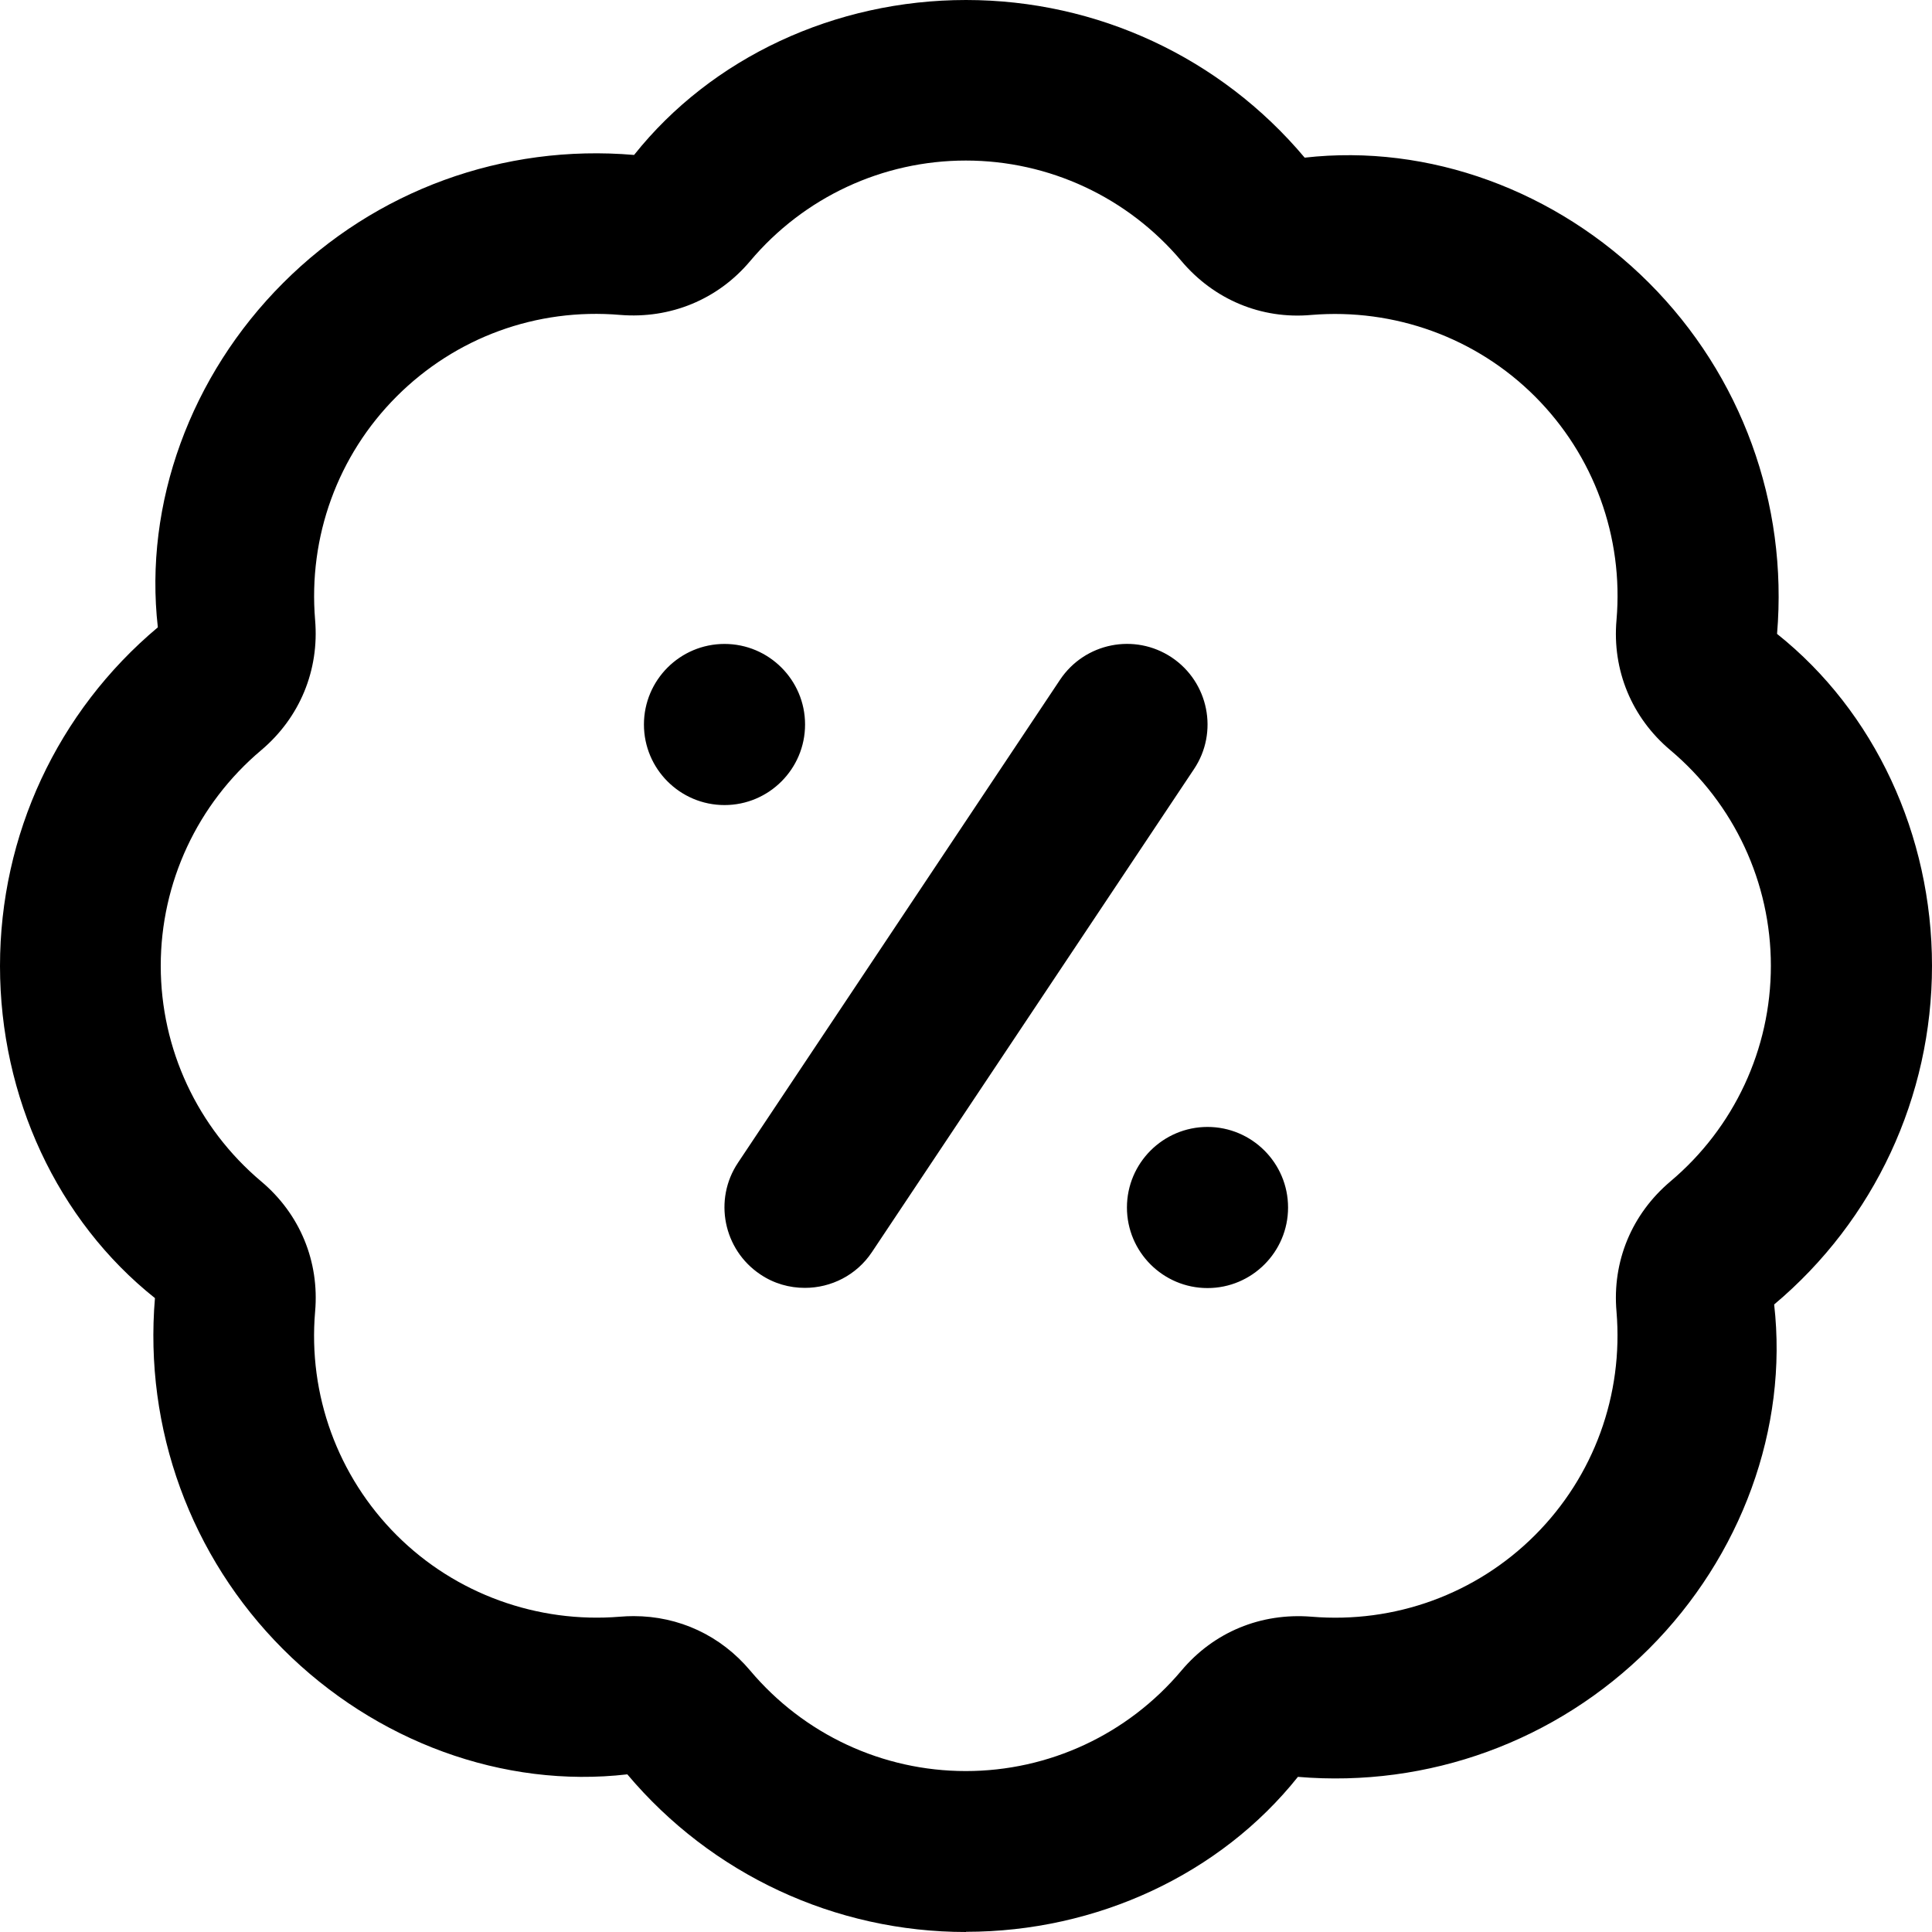 <?xml version="1.0" encoding="UTF-8"?>
<svg id="Layer_1" data-name="Layer 1" xmlns="http://www.w3.org/2000/svg" viewBox="0 0 100 100">
  <path d="M50,100c-6.78,0-13.17-2.98-17.53-8.16-6.42.74-13.03-1.69-17.82-6.48-4.79-4.79-7.2-11.42-6.63-18.17C2.97,63.17,0,56.78,0,50s2.97-13.17,8.17-17.53c-.73-6.4,1.69-13.03,6.48-17.82,4.79-4.8,11.4-7.21,18.17-6.63C36.83,2.98,43.22,0,50,0s13.17,2.97,17.53,8.16c6.42-.73,13.03,1.69,17.82,6.48,4.79,4.79,7.2,11.42,6.63,18.17,5.05,4.02,8.02,10.41,8.02,17.18s-2.98,13.17-8.17,17.53c.73,6.4-1.69,13.03-6.48,17.82-4.8,4.79-11.42,7.2-18.17,6.63-4.02,5.04-10.41,8.02-17.18,8.02ZM32.8,83.65c2.34,0,4.5,1,6.03,2.82,2.78,3.3,6.85,5.2,11.16,5.2s8.38-1.9,11.16-5.2c1.68-2,4.12-3,6.73-2.79,4.31.36,8.52-1.17,11.57-4.22s4.58-7.26,4.22-11.57c-.23-2.6.79-5.05,2.79-6.74,3.3-2.78,5.2-6.85,5.2-11.16s-1.9-8.38-5.2-11.16c-2-1.68-3.02-4.14-2.79-6.74.37-4.3-1.17-8.52-4.22-11.57s-7.28-4.57-11.56-4.22c-2.61.24-5.06-.8-6.74-2.79-2.78-3.3-6.85-5.2-11.16-5.2s-8.38,1.9-11.16,5.2c-1.68,2-4.14,3-6.73,2.79-4.33-.37-8.52,1.17-11.57,4.22-3.05,3.05-4.58,7.26-4.22,11.57.22,2.6-.79,5.05-2.79,6.74-3.3,2.78-5.2,6.85-5.2,11.16s1.9,8.38,5.2,11.16c2,1.68,3.02,4.14,2.79,6.74-.37,4.3,1.17,8.52,4.22,11.57,3.05,3.05,7.3,4.57,11.56,4.22.24-.02.47-.03.7-.03h0ZM37.5,33.33c-2.3,0-4.17,1.87-4.17,4.17s1.87,4.17,4.17,4.17,4.17-1.87,4.17-4.17-1.87-4.17-4.17-4.17ZM62.5,58.33c-2.3,0-4.17,1.87-4.17,4.17s1.87,4.17,4.17,4.17,4.17-1.87,4.17-4.17-1.87-4.17-4.17-4.17ZM45.13,64.81l16.67-25c1.28-1.91.76-4.5-1.15-5.78-1.92-1.28-4.5-.76-5.78,1.15l-16.67,25c-1.28,1.91-.76,4.5,1.15,5.78.71.48,1.51.7,2.31.7,1.35,0,2.67-.65,3.47-1.85Z"/>
</svg>
